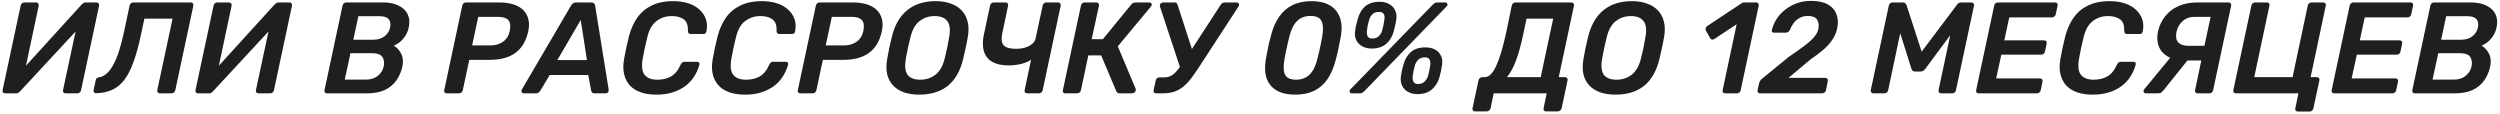 <?xml version="1.0" encoding="UTF-8"?> <svg xmlns="http://www.w3.org/2000/svg" width="616" height="28" viewBox="0 0 616 28" fill="none"> <path d="M1.28 23C1.045 23 0.864 22.925 0.736 22.776C0.629 22.627 0.597 22.435 0.64 22.2L5.088 1.4C5.131 1.165 5.237 0.973 5.408 0.824C5.6 0.675 5.803 0.6 6.016 0.6H8.928C9.141 0.6 9.301 0.675 9.408 0.824C9.536 0.973 9.579 1.165 9.536 1.4L6.4 16.184L20.128 1.112C20.235 1.005 20.363 0.899 20.512 0.792C20.683 0.664 20.896 0.6 21.152 0.6H23.808C24.021 0.6 24.181 0.675 24.288 0.824C24.416 0.973 24.459 1.165 24.416 1.4L19.968 22.232C19.925 22.445 19.819 22.627 19.648 22.776C19.477 22.925 19.285 23 19.072 23H16.16C15.947 23 15.776 22.925 15.648 22.776C15.52 22.627 15.477 22.445 15.52 22.232L18.624 7.768L4.96 22.488C4.896 22.573 4.779 22.68 4.608 22.808C4.437 22.936 4.213 23 3.936 23H1.28ZM39.385 23C39.15 23 38.979 22.925 38.873 22.776C38.766 22.627 38.723 22.445 38.745 22.232L42.52 4.6H35.577L34.712 8.632C34.179 11.192 33.582 13.379 32.92 15.192C32.281 17.005 31.534 18.477 30.68 19.608C29.849 20.717 28.857 21.549 27.704 22.104C26.574 22.637 25.241 22.925 23.704 22.968C23.47 22.989 23.299 22.925 23.192 22.776C23.064 22.605 23.022 22.413 23.064 22.2L23.576 19.8C23.64 19.352 23.939 19.096 24.473 19.032C25.113 18.925 25.71 18.627 26.265 18.136C26.84 17.645 27.374 16.952 27.864 16.056C28.377 15.16 28.846 14.051 29.273 12.728C29.721 11.384 30.137 9.827 30.52 8.056L31.928 1.368C31.971 1.155 32.078 0.973 32.248 0.824C32.419 0.675 32.622 0.6 32.856 0.6H47.001C47.235 0.6 47.406 0.675 47.513 0.824C47.641 0.973 47.683 1.165 47.641 1.4L43.193 22.232C43.171 22.445 43.065 22.627 42.873 22.776C42.702 22.925 42.499 23 42.264 23H39.385ZM48.811 23C48.577 23 48.395 22.925 48.267 22.776C48.161 22.627 48.129 22.435 48.171 22.2L52.619 1.4C52.662 1.165 52.769 0.973 52.939 0.824C53.131 0.675 53.334 0.6 53.547 0.6H56.459C56.673 0.6 56.833 0.675 56.939 0.824C57.067 0.973 57.11 1.165 57.067 1.4L53.931 16.184L67.659 1.112C67.766 1.005 67.894 0.899 68.043 0.792C68.214 0.664 68.427 0.6 68.683 0.6H71.339C71.553 0.6 71.713 0.675 71.819 0.824C71.947 0.973 71.99 1.165 71.947 1.4L67.499 22.232C67.457 22.445 67.35 22.627 67.179 22.776C67.009 22.925 66.817 23 66.603 23H63.691C63.478 23 63.307 22.925 63.179 22.776C63.051 22.627 63.009 22.445 63.051 22.232L66.155 7.768L52.491 22.488C52.427 22.573 52.31 22.68 52.139 22.808C51.969 22.936 51.745 23 51.467 23H48.811ZM80.593 23C80.358 23 80.177 22.925 80.049 22.776C79.942 22.627 79.91 22.445 79.953 22.232L84.4 1.4C84.443 1.165 84.55 0.973 84.721 0.824C84.891 0.675 85.094 0.6 85.329 0.6H94.353C95.931 0.6 97.233 0.867 98.257 1.4C99.302 1.912 100.038 2.627 100.465 3.544C100.891 4.461 100.977 5.528 100.721 6.744C100.529 7.619 100.219 8.355 99.793 8.952C99.387 9.549 98.939 10.04 98.448 10.424C97.958 10.787 97.489 11.064 97.04 11.256C97.787 11.683 98.385 12.333 98.832 13.208C99.302 14.083 99.409 15.139 99.153 16.376C98.875 17.656 98.385 18.797 97.68 19.8C96.977 20.803 96.027 21.592 94.832 22.168C93.638 22.723 92.166 23 90.416 23H80.593ZM84.945 19.608H90.288C91.398 19.608 92.337 19.299 93.105 18.68C93.873 18.04 94.353 17.272 94.544 16.376C94.737 15.437 94.63 14.659 94.225 14.04C93.819 13.421 92.977 13.112 91.697 13.112H86.353L84.945 19.608ZM87.056 9.784H91.984C93.073 9.784 93.979 9.517 94.704 8.984C95.43 8.429 95.899 7.715 96.112 6.84C96.305 5.944 96.198 5.251 95.793 4.76C95.387 4.248 94.63 3.992 93.52 3.992H88.305L87.056 9.784ZM110.093 23C109.858 23 109.677 22.925 109.549 22.776C109.442 22.627 109.41 22.445 109.453 22.232L113.901 1.4C113.943 1.165 114.05 0.973 114.221 0.824C114.391 0.675 114.594 0.6 114.829 0.6H123.021C124.279 0.6 125.399 0.749 126.381 1.048C127.383 1.347 128.205 1.795 128.845 2.392C129.485 2.989 129.922 3.736 130.157 4.632C130.413 5.507 130.413 6.531 130.157 7.704C129.645 10.072 128.599 11.843 127.021 13.016C125.442 14.168 123.351 14.744 120.749 14.744H115.629L114.029 22.232C113.986 22.445 113.879 22.627 113.709 22.776C113.538 22.925 113.335 23 113.101 23H110.093ZM116.333 11.192H120.845C122.018 11.192 123.031 10.904 123.885 10.328C124.759 9.731 125.325 8.856 125.581 7.704C125.73 6.979 125.762 6.36 125.677 5.848C125.591 5.315 125.303 4.899 124.812 4.6C124.343 4.301 123.597 4.152 122.573 4.152H117.837L116.333 11.192ZM129.105 23C128.828 23 128.647 22.893 128.561 22.68C128.455 22.467 128.465 22.253 128.593 22.04L140.69 1.4C140.818 1.187 140.978 1.005 141.17 0.856C141.383 0.685 141.65 0.6 141.97 0.6H145.682C146.002 0.6 146.236 0.685 146.385 0.856C146.535 1.005 146.62 1.187 146.642 1.4L149.97 22.04C150.012 22.339 149.959 22.573 149.81 22.744C149.682 22.915 149.5 23 149.266 23H146.546C146.247 23 146.034 22.936 145.906 22.808C145.778 22.659 145.692 22.477 145.65 22.264L144.946 18.488H135.442L133.106 22.392C132.999 22.541 132.86 22.68 132.69 22.808C132.519 22.936 132.306 23 132.049 23H129.105ZM137.33 14.808H144.626L143.09 4.92L137.33 14.808ZM161.722 23.32C160.271 23.32 158.991 23.128 157.882 22.744C156.794 22.36 155.898 21.795 155.194 21.048C154.511 20.28 154.042 19.363 153.786 18.296C153.53 17.229 153.519 16.013 153.754 14.648C153.903 13.773 154.085 12.835 154.298 11.832C154.533 10.829 154.757 9.869 154.97 8.952C155.439 7.16 156.133 5.613 157.05 4.312C157.989 3.011 159.183 2.019 160.634 1.336C162.085 0.632 163.813 0.28 165.818 0.28C167.247 0.28 168.517 0.461 169.626 0.824C170.735 1.187 171.653 1.709 172.378 2.392C173.125 3.075 173.647 3.864 173.946 4.76C174.245 5.656 174.287 6.637 174.074 7.704C174.053 7.896 173.978 8.056 173.85 8.184C173.722 8.312 173.562 8.376 173.37 8.376H170.298C170.042 8.376 169.839 8.323 169.69 8.216C169.562 8.088 169.498 7.885 169.498 7.608C169.562 6.243 169.221 5.293 168.474 4.76C167.749 4.227 166.767 3.96 165.53 3.96C164.101 3.96 162.853 4.365 161.786 5.176C160.719 5.965 159.962 7.277 159.514 9.112C159.066 10.861 158.682 12.653 158.362 14.488C158.042 16.323 158.202 17.645 158.842 18.456C159.503 19.245 160.549 19.64 161.978 19.64C163.215 19.64 164.314 19.384 165.274 18.872C166.255 18.339 167.055 17.379 167.674 15.992C167.823 15.693 167.973 15.491 168.122 15.384C168.271 15.277 168.463 15.224 168.698 15.224H171.802C171.994 15.224 172.143 15.288 172.25 15.416C172.357 15.544 172.389 15.704 172.346 15.896C172.069 16.92 171.642 17.891 171.066 18.808C170.511 19.704 169.786 20.493 168.89 21.176C168.015 21.837 166.981 22.36 165.786 22.744C164.613 23.128 163.258 23.32 161.722 23.32ZM183.566 23.32C182.115 23.32 180.835 23.128 179.726 22.744C178.638 22.36 177.742 21.795 177.038 21.048C176.355 20.28 175.886 19.363 175.63 18.296C175.374 17.229 175.363 16.013 175.598 14.648C175.747 13.773 175.928 12.835 176.142 11.832C176.376 10.829 176.6 9.869 176.814 8.952C177.283 7.16 177.976 5.613 178.894 4.312C179.832 3.011 181.027 2.019 182.478 1.336C183.928 0.632 185.656 0.28 187.662 0.28C189.091 0.28 190.36 0.461 191.47 0.824C192.579 1.187 193.496 1.709 194.222 2.392C194.968 3.075 195.491 3.864 195.79 4.76C196.088 5.656 196.131 6.637 195.918 7.704C195.896 7.896 195.822 8.056 195.694 8.184C195.566 8.312 195.406 8.376 195.214 8.376H192.142C191.886 8.376 191.683 8.323 191.534 8.216C191.406 8.088 191.342 7.885 191.342 7.608C191.406 6.243 191.064 5.293 190.318 4.76C189.592 4.227 188.611 3.96 187.374 3.96C185.944 3.96 184.696 4.365 183.63 5.176C182.563 5.965 181.806 7.277 181.358 9.112C180.91 10.861 180.526 12.653 180.206 14.488C179.886 16.323 180.046 17.645 180.686 18.456C181.347 19.245 182.392 19.64 183.822 19.64C185.059 19.64 186.158 19.384 187.118 18.872C188.099 18.339 188.899 17.379 189.518 15.992C189.667 15.693 189.816 15.491 189.966 15.384C190.115 15.277 190.307 15.224 190.542 15.224H193.646C193.838 15.224 193.987 15.288 194.094 15.416C194.2 15.544 194.232 15.704 194.19 15.896C193.912 16.92 193.486 17.891 192.91 18.808C192.355 19.704 191.63 20.493 190.734 21.176C189.859 21.837 188.824 22.36 187.63 22.744C186.456 23.128 185.102 23.32 183.566 23.32ZM197.218 23C196.983 23 196.802 22.925 196.674 22.776C196.567 22.627 196.535 22.445 196.578 22.232L201.026 1.4C201.068 1.165 201.175 0.973 201.346 0.824C201.516 0.675 201.719 0.6 201.954 0.6H210.146C211.404 0.6 212.524 0.749 213.506 1.048C214.508 1.347 215.33 1.795 215.97 2.392C216.61 2.989 217.047 3.736 217.282 4.632C217.538 5.507 217.538 6.531 217.282 7.704C216.77 10.072 215.724 11.843 214.146 13.016C212.567 14.168 210.476 14.744 207.874 14.744H202.754L201.154 22.232C201.111 22.445 201.004 22.627 200.834 22.776C200.663 22.925 200.46 23 200.226 23H197.218ZM203.458 11.192H207.97C209.143 11.192 210.156 10.904 211.01 10.328C211.884 9.731 212.45 8.856 212.706 7.704C212.855 6.979 212.887 6.36 212.802 5.848C212.716 5.315 212.428 4.899 211.938 4.6C211.468 4.301 210.722 4.152 209.698 4.152H204.962L203.458 11.192ZM226.47 23.32C225.169 23.32 223.975 23.149 222.887 22.808C221.799 22.445 220.892 21.901 220.167 21.176C219.441 20.451 218.929 19.544 218.631 18.456C218.353 17.347 218.343 16.045 218.599 14.552C218.748 13.635 218.919 12.728 219.111 11.832C219.324 10.936 219.537 10.019 219.751 9.08C220.455 6.179 221.713 3.992 223.527 2.52C225.34 1.027 227.697 0.28 230.599 0.28C231.921 0.28 233.116 0.472 234.183 0.856C235.271 1.219 236.177 1.773 236.903 2.52C237.628 3.245 238.129 4.163 238.407 5.272C238.705 6.36 238.727 7.629 238.471 9.08C238.321 10.019 238.14 10.936 237.927 11.832C237.735 12.728 237.532 13.635 237.319 14.552C236.593 17.517 235.324 19.725 233.51 21.176C231.697 22.605 229.351 23.32 226.47 23.32ZM226.759 19.64C228.167 19.64 229.404 19.235 230.471 18.424C231.559 17.592 232.327 16.248 232.775 14.392C233.009 13.453 233.212 12.589 233.383 11.8C233.553 10.989 233.713 10.125 233.863 9.208C234.204 7.352 234.055 6.019 233.415 5.208C232.796 4.376 231.761 3.96 230.311 3.96C228.881 3.96 227.633 4.376 226.567 5.208C225.521 6.019 224.775 7.352 224.327 9.208C224.092 10.125 223.889 10.989 223.719 11.8C223.548 12.589 223.377 13.453 223.207 14.392C222.887 16.248 223.025 17.592 223.623 18.424C224.241 19.235 225.287 19.64 226.759 19.64ZM253.073 23C252.859 23 252.689 22.925 252.561 22.776C252.454 22.627 252.422 22.445 252.465 22.232L254.065 14.68C253.681 15 253.179 15.267 252.561 15.48C251.942 15.693 251.281 15.853 250.577 15.96C249.894 16.067 249.243 16.12 248.625 16.12C246.065 16.12 244.262 15.469 243.217 14.168C242.193 12.845 241.926 10.979 242.417 8.568L243.953 1.368C243.995 1.155 244.102 0.973 244.273 0.824C244.443 0.675 244.646 0.6 244.881 0.6H247.76C247.995 0.6 248.166 0.675 248.273 0.824C248.401 0.973 248.443 1.155 248.401 1.368L246.929 8.344C246.673 9.603 246.79 10.531 247.281 11.128C247.793 11.725 248.817 12.024 250.353 12.024C250.758 12.024 251.217 11.992 251.729 11.928C252.241 11.843 252.731 11.704 253.201 11.512C253.691 11.299 254.118 11.021 254.481 10.68C254.843 10.339 255.078 9.912 255.185 9.4L256.913 1.368C256.955 1.155 257.062 0.973 257.233 0.824C257.403 0.675 257.595 0.6 257.809 0.6H260.721C260.955 0.6 261.126 0.675 261.233 0.824C261.361 0.973 261.403 1.155 261.361 1.368L256.913 22.232C256.87 22.445 256.763 22.627 256.593 22.776C256.422 22.925 256.219 23 255.985 23H253.073ZM283.234 0.6C283.447 0.6 283.597 0.664 283.682 0.792C283.789 0.92 283.821 1.08 283.778 1.272C283.735 1.379 283.661 1.507 283.554 1.656L275.426 11.416L279.842 21.912C279.885 22.019 279.885 22.136 279.842 22.264C279.821 22.456 279.725 22.627 279.554 22.776C279.383 22.925 279.191 23 278.978 23H275.906C275.629 23 275.426 22.936 275.298 22.808C275.17 22.68 275.085 22.563 275.042 22.456L271.33 13.656H268.162L266.338 22.232C266.295 22.445 266.189 22.627 266.018 22.776C265.847 22.925 265.645 23 265.41 23H262.498C262.285 23 262.114 22.936 261.986 22.808C261.879 22.659 261.847 22.467 261.89 22.232L266.338 1.4C266.381 1.165 266.487 0.973 266.658 0.824C266.829 0.675 267.021 0.6 267.234 0.6H270.146C270.381 0.6 270.551 0.675 270.658 0.824C270.786 0.973 270.829 1.165 270.786 1.4L268.994 9.656H271.746L278.69 1.176C278.818 1.005 278.978 0.867 279.17 0.76C279.383 0.653 279.639 0.6 279.938 0.6H283.234ZM284.887 23C284.653 23 284.471 22.925 284.343 22.776C284.237 22.627 284.205 22.445 284.247 22.232L284.759 19.864C284.802 19.629 284.909 19.437 285.079 19.288C285.271 19.139 285.474 19.064 285.687 19.064H286.871C287.49 19.064 288.045 18.936 288.535 18.68C289.047 18.403 289.549 17.976 290.039 17.4C290.551 16.803 291.106 16.045 291.703 15.128L300.759 1.208C300.887 0.995 301.037 0.845 301.207 0.76C301.378 0.653 301.559 0.6 301.751 0.6H304.727C304.919 0.6 305.069 0.664 305.175 0.792C305.303 0.92 305.346 1.069 305.303 1.24C305.282 1.347 305.25 1.443 305.207 1.528C305.165 1.613 305.111 1.699 305.047 1.784L295.479 16.472C294.711 17.645 294.007 18.648 293.367 19.48C292.727 20.291 292.066 20.963 291.383 21.496C290.701 22.008 289.965 22.392 289.175 22.648C288.386 22.883 287.447 23 286.359 23H284.887ZM291.031 17.4L285.815 1.624C285.794 1.56 285.783 1.507 285.783 1.464C285.783 1.4 285.783 1.347 285.783 1.304C285.805 1.091 285.901 0.92 286.071 0.792C286.242 0.664 286.434 0.6 286.647 0.6H289.431C289.645 0.6 289.805 0.653 289.911 0.76C290.018 0.845 290.103 0.995 290.167 1.208L293.975 12.984L291.031 17.4ZM319.049 23.32C317.279 23.32 315.807 22.989 314.633 22.328C313.46 21.667 312.628 20.696 312.137 19.416C311.668 18.136 311.583 16.579 311.881 14.744C311.988 14.125 312.105 13.485 312.233 12.824C312.361 12.141 312.5 11.459 312.649 10.776C312.82 10.072 312.991 9.411 313.161 8.792C313.609 6.979 314.271 5.443 315.145 4.184C316.02 2.904 317.119 1.933 318.441 1.272C319.785 0.611 321.364 0.28 323.177 0.28C324.948 0.28 326.42 0.611 327.593 1.272C328.767 1.933 329.599 2.904 330.089 4.184C330.601 5.443 330.708 6.979 330.409 8.792C330.303 9.411 330.175 10.072 330.025 10.776C329.897 11.459 329.759 12.141 329.609 12.824C329.46 13.485 329.3 14.125 329.129 14.744C328.66 16.579 327.999 18.136 327.145 19.416C326.292 20.696 325.204 21.667 323.881 22.328C322.559 22.989 320.948 23.32 319.049 23.32ZM319.337 19.64C320.681 19.64 321.78 19.235 322.633 18.424C323.508 17.592 324.159 16.312 324.585 14.584C324.756 13.965 324.905 13.347 325.033 12.728C325.183 12.088 325.321 11.459 325.449 10.84C325.577 10.2 325.695 9.581 325.801 8.984C326.1 7.277 326.036 6.008 325.609 5.176C325.204 4.344 324.308 3.928 322.921 3.928C321.556 3.928 320.447 4.344 319.593 5.176C318.761 6.008 318.132 7.277 317.705 8.984C317.556 9.581 317.407 10.2 317.257 10.84C317.108 11.459 316.969 12.088 316.841 12.728C316.735 13.347 316.617 13.965 316.489 14.584C316.191 16.312 316.244 17.592 316.649 18.424C317.076 19.235 317.972 19.64 319.337 19.64ZM333.137 23C332.817 23 332.625 22.883 332.561 22.648C332.497 22.413 332.561 22.2 332.753 22.008L352.977 1.208C353.169 1.016 353.34 0.867 353.489 0.76C353.66 0.653 353.895 0.6 354.193 0.6H356.049C356.369 0.6 356.561 0.717 356.625 0.952C356.711 1.165 356.647 1.379 356.433 1.592L336.241 22.392C336.049 22.584 335.868 22.733 335.697 22.84C335.527 22.947 335.292 23 334.993 23H333.137ZM349.265 23.192C348.391 23.192 347.623 23.011 346.961 22.648C346.3 22.285 345.809 21.784 345.489 21.144C345.169 20.483 345.063 19.725 345.169 18.872C345.255 18.317 345.34 17.837 345.425 17.432C345.532 17.005 345.66 16.493 345.809 15.896C346.172 14.616 346.78 13.592 347.633 12.824C348.508 12.056 349.703 11.672 351.217 11.672C352.156 11.672 352.956 11.853 353.617 12.216C354.279 12.579 354.759 13.091 355.057 13.752C355.377 14.392 355.463 15.149 355.313 16.024C355.228 16.621 355.143 17.123 355.057 17.528C354.972 17.933 354.855 18.413 354.705 18.968C354.343 20.248 353.713 21.272 352.817 22.04C351.943 22.808 350.759 23.192 349.265 23.192ZM349.425 20.696C350.108 20.696 350.641 20.493 351.025 20.088C351.431 19.661 351.708 19.224 351.857 18.776C352.007 18.243 352.113 17.795 352.177 17.432C352.263 17.048 352.337 16.611 352.401 16.12C352.465 15.779 352.465 15.459 352.401 15.16C352.359 14.861 352.241 14.616 352.049 14.424C351.857 14.232 351.527 14.136 351.057 14.136C350.332 14.136 349.777 14.349 349.393 14.776C349.031 15.181 348.775 15.629 348.625 16.12C348.497 16.611 348.391 17.048 348.305 17.432C348.241 17.795 348.167 18.243 348.081 18.776C348.06 19.075 348.071 19.373 348.113 19.672C348.156 19.971 348.284 20.216 348.497 20.408C348.711 20.6 349.02 20.696 349.425 20.696ZM337.969 11.96C337.095 11.96 336.327 11.779 335.665 11.416C335.004 11.053 334.513 10.552 334.193 9.912C333.873 9.251 333.777 8.493 333.905 7.64C333.969 7.085 334.055 6.605 334.161 6.2C334.268 5.795 334.396 5.293 334.545 4.696C334.887 3.395 335.484 2.36 336.337 1.592C337.212 0.824 338.417 0.44 339.953 0.44C340.892 0.44 341.681 0.632 342.321 1.016C342.983 1.379 343.463 1.891 343.761 2.552C344.081 3.192 344.177 3.939 344.049 4.792C343.964 5.389 343.868 5.891 343.761 6.296C343.676 6.701 343.559 7.181 343.409 7.736C343.068 9.016 342.449 10.04 341.553 10.808C340.657 11.576 339.463 11.96 337.969 11.96ZM338.129 9.496C338.812 9.496 339.356 9.293 339.761 8.888C340.167 8.461 340.433 8.013 340.561 7.544C340.711 7.011 340.817 6.563 340.881 6.2C340.967 5.816 341.041 5.379 341.105 4.888C341.169 4.547 341.18 4.237 341.137 3.96C341.095 3.661 340.967 3.416 340.753 3.224C340.561 3.032 340.231 2.936 339.761 2.936C339.057 2.936 338.513 3.139 338.129 3.544C337.745 3.949 337.489 4.397 337.361 4.888C337.212 5.379 337.095 5.816 337.009 6.2C336.945 6.563 336.881 7.011 336.817 7.544C336.775 7.864 336.775 8.173 336.817 8.472C336.86 8.771 336.988 9.016 337.201 9.208C337.415 9.4 337.724 9.496 338.129 9.496ZM363.439 27.448C363.226 27.448 363.066 27.373 362.959 27.224C362.831 27.096 362.789 26.915 362.831 26.68L364.303 19.768C364.346 19.555 364.463 19.373 364.655 19.224C364.826 19.075 365.018 19 365.232 19H365.872C366.384 19 366.874 18.765 367.344 18.296C367.813 17.805 368.261 17.101 368.688 16.184C369.114 15.245 369.53 14.093 369.936 12.728C370.341 11.363 370.736 9.805 371.12 8.056L372.496 1.368C372.538 1.155 372.645 0.973 372.816 0.824C373.008 0.675 373.221 0.6 373.456 0.6H387.184C387.418 0.6 387.589 0.675 387.696 0.824C387.824 0.973 387.866 1.165 387.824 1.4L384.08 19H385.616C385.85 19 386.021 19.075 386.128 19.224C386.256 19.373 386.298 19.555 386.256 19.768L384.784 26.68C384.741 26.915 384.624 27.096 384.432 27.224C384.261 27.373 384.058 27.448 383.824 27.448H380.944C380.709 27.448 380.538 27.373 380.432 27.224C380.325 27.096 380.293 26.915 380.336 26.68L381.104 23H368.048L367.28 26.68C367.237 26.915 367.12 27.096 366.928 27.224C366.757 27.373 366.554 27.448 366.32 27.448H363.439ZM371.312 19H379.632L382.704 4.6H376.144L375.28 8.632C374.725 11.277 374.117 13.443 373.456 15.128C372.816 16.792 372.101 18.083 371.312 19ZM398.033 23.32C396.732 23.32 395.537 23.149 394.449 22.808C393.361 22.445 392.454 21.901 391.729 21.176C391.004 20.451 390.492 19.544 390.193 18.456C389.916 17.347 389.905 16.045 390.161 14.552C390.31 13.635 390.481 12.728 390.673 11.832C390.886 10.936 391.1 10.019 391.313 9.08C392.017 6.179 393.276 3.992 395.089 2.52C396.902 1.027 399.26 0.28 402.161 0.28C403.484 0.28 404.678 0.472 405.745 0.856C406.833 1.219 407.74 1.773 408.465 2.52C409.19 3.245 409.692 4.163 409.969 5.272C410.268 6.36 410.289 7.629 410.033 9.08C409.884 10.019 409.702 10.936 409.489 11.832C409.297 12.728 409.094 13.635 408.881 14.552C408.156 17.517 406.886 19.725 405.073 21.176C403.26 22.605 400.913 23.32 398.033 23.32ZM398.321 19.64C399.729 19.64 400.966 19.235 402.033 18.424C403.121 17.592 403.889 16.248 404.337 14.392C404.572 13.453 404.774 12.589 404.945 11.8C405.116 10.989 405.276 10.125 405.425 9.208C405.766 7.352 405.617 6.019 404.977 5.208C404.358 4.376 403.324 3.96 401.873 3.96C400.444 3.96 399.196 4.376 398.129 5.208C397.084 6.019 396.337 7.352 395.889 9.208C395.654 10.125 395.452 10.989 395.281 11.8C395.11 12.589 394.94 13.453 394.769 14.392C394.449 16.248 394.588 17.592 395.185 18.424C395.804 19.235 396.849 19.64 398.321 19.64ZM425.096 23C424.861 23 424.68 22.925 424.552 22.776C424.445 22.627 424.413 22.445 424.456 22.232L427.912 5.976L422.44 9.592C422.226 9.72 422.024 9.773 421.832 9.752C421.64 9.709 421.49 9.592 421.384 9.4L420.296 7.48C420.232 7.288 420.232 7.085 420.296 6.872C420.36 6.659 420.509 6.488 420.744 6.36L429.096 0.824C429.245 0.717 429.362 0.653 429.448 0.632C429.554 0.611 429.693 0.6 429.864 0.6H432.744C432.957 0.6 433.117 0.675 433.224 0.824C433.352 0.973 433.394 1.155 433.352 1.368L428.904 22.232C428.861 22.445 428.754 22.627 428.584 22.776C428.413 22.925 428.221 23 428.008 23H425.096ZM433.671 23C433.458 23 433.287 22.925 433.159 22.776C433.053 22.627 433.021 22.445 433.063 22.232L433.415 20.6C433.458 20.408 433.554 20.184 433.703 19.928C433.853 19.651 434.13 19.373 434.535 19.096L440.679 14.072C442.301 12.963 443.623 12.024 444.647 11.256C445.693 10.467 446.482 9.752 447.015 9.112C447.57 8.451 447.911 7.8 448.039 7.16C448.231 6.2 448.125 5.421 447.719 4.824C447.314 4.227 446.546 3.928 445.415 3.928C444.69 3.928 444.039 4.088 443.463 4.408C442.887 4.707 442.397 5.112 441.991 5.624C441.607 6.136 441.298 6.701 441.063 7.32C440.935 7.597 440.765 7.789 440.551 7.896C440.338 8.003 440.135 8.056 439.943 8.056H437.127C436.914 8.056 436.754 7.992 436.647 7.864C436.562 7.736 436.541 7.587 436.583 7.416C436.797 6.499 437.17 5.613 437.703 4.76C438.258 3.885 438.951 3.117 439.783 2.456C440.637 1.773 441.597 1.229 442.663 0.824C443.751 0.419 444.935 0.216 446.215 0.216C447.965 0.216 449.362 0.515 450.407 1.112C451.453 1.709 452.157 2.52 452.519 3.544C452.903 4.568 452.957 5.72 452.679 7C452.466 8.003 452.071 8.931 451.495 9.784C450.941 10.616 450.215 11.427 449.319 12.216C448.423 12.984 447.378 13.773 446.183 14.584L440.679 19.192H449.767C450.002 19.192 450.173 19.267 450.279 19.416C450.386 19.544 450.418 19.725 450.375 19.96L449.927 22.232C449.885 22.445 449.767 22.627 449.575 22.776C449.405 22.925 449.202 23 448.967 23H433.671ZM461.593 23C461.379 23 461.209 22.925 461.081 22.776C460.953 22.627 460.91 22.445 460.953 22.232L465.401 1.4C465.443 1.165 465.55 0.973 465.721 0.824C465.913 0.675 466.115 0.6 466.329 0.6H468.889C469.187 0.6 469.39 0.685 469.497 0.856C469.625 1.005 469.71 1.123 469.753 1.208L473.497 12.728L482.169 1.208C482.211 1.123 482.318 1.005 482.489 0.856C482.681 0.685 482.926 0.6 483.225 0.6H485.753C485.987 0.6 486.158 0.675 486.265 0.824C486.393 0.973 486.435 1.165 486.393 1.4L481.945 22.232C481.902 22.445 481.795 22.627 481.625 22.776C481.454 22.925 481.251 23 481.017 23H478.297C478.083 23 477.913 22.925 477.785 22.776C477.657 22.627 477.614 22.445 477.657 22.232L480.537 8.664L474.425 16.92C474.275 17.112 474.105 17.283 473.913 17.432C473.721 17.56 473.486 17.624 473.209 17.624H471.897C471.619 17.624 471.406 17.56 471.257 17.432C471.129 17.283 471.033 17.112 470.969 16.92L468.217 8.184L465.241 22.232C465.198 22.445 465.091 22.627 464.921 22.776C464.75 22.925 464.547 23 464.312 23H461.593ZM487.561 23C487.327 23 487.145 22.925 487.017 22.776C486.911 22.627 486.879 22.445 486.921 22.232L491.369 1.4C491.412 1.165 491.519 0.973 491.689 0.824C491.86 0.675 492.063 0.6 492.297 0.6H506.377C506.612 0.6 506.783 0.675 506.889 0.824C506.996 0.973 507.028 1.165 506.985 1.4L506.537 3.512C506.495 3.725 506.388 3.907 506.217 4.056C506.047 4.205 505.844 4.28 505.609 4.28H495.081L493.865 9.944H503.689C503.924 9.944 504.095 10.019 504.201 10.168C504.308 10.296 504.34 10.477 504.297 10.712L503.881 12.696C503.839 12.931 503.732 13.123 503.561 13.272C503.391 13.4 503.188 13.464 502.953 13.464H493.129L491.849 19.32H502.665C502.9 19.32 503.071 19.395 503.177 19.544C503.284 19.693 503.316 19.885 503.273 20.12L502.825 22.232C502.783 22.445 502.676 22.627 502.505 22.776C502.335 22.925 502.132 23 501.897 23H487.561ZM515.628 23.32C514.178 23.32 512.898 23.128 511.788 22.744C510.7 22.36 509.804 21.795 509.1 21.048C508.418 20.28 507.948 19.363 507.692 18.296C507.436 17.229 507.426 16.013 507.66 14.648C507.81 13.773 507.991 12.835 508.204 11.832C508.439 10.829 508.663 9.869 508.876 8.952C509.346 7.16 510.039 5.613 510.956 4.312C511.895 3.011 513.09 2.019 514.54 1.336C515.991 0.632 517.719 0.28 519.724 0.28C521.154 0.28 522.423 0.461 523.532 0.824C524.642 1.187 525.559 1.709 526.284 2.392C527.031 3.075 527.554 3.864 527.852 4.76C528.151 5.656 528.194 6.637 527.98 7.704C527.959 7.896 527.884 8.056 527.756 8.184C527.628 8.312 527.468 8.376 527.276 8.376H524.204C523.948 8.376 523.746 8.323 523.596 8.216C523.468 8.088 523.404 7.885 523.404 7.608C523.468 6.243 523.127 5.293 522.38 4.76C521.655 4.227 520.674 3.96 519.436 3.96C518.007 3.96 516.759 4.365 515.692 5.176C514.626 5.965 513.868 7.277 513.42 9.112C512.972 10.861 512.588 12.653 512.268 14.488C511.948 16.323 512.108 17.645 512.748 18.456C513.41 19.245 514.455 19.64 515.884 19.64C517.122 19.64 518.22 19.384 519.18 18.872C520.162 18.339 520.962 17.379 521.58 15.992C521.73 15.693 521.879 15.491 522.028 15.384C522.178 15.277 522.37 15.224 522.604 15.224H525.708C525.9 15.224 526.05 15.288 526.156 15.416C526.263 15.544 526.295 15.704 526.252 15.896C525.975 16.92 525.548 17.891 524.972 18.808C524.418 19.704 523.692 20.493 522.796 21.176C521.922 21.837 520.887 22.36 519.692 22.744C518.519 23.128 517.164 23.32 515.628 23.32ZM541.504 23C541.269 23 541.088 22.925 540.96 22.776C540.853 22.627 540.821 22.445 540.864 22.232L542.4 14.904H538.272C536.651 14.904 535.296 14.595 534.208 13.976C533.12 13.357 532.363 12.515 531.936 11.448C531.509 10.381 531.435 9.176 531.712 7.832C532.011 6.445 532.576 5.208 533.408 4.12C534.24 3.032 535.317 2.179 536.64 1.56C537.984 0.92 539.573 0.6 541.408 0.6H549.12C549.355 0.6 549.525 0.675 549.632 0.824C549.76 0.973 549.803 1.155 549.76 1.368L545.312 22.232C545.269 22.445 545.163 22.627 544.992 22.776C544.821 22.925 544.619 23 544.384 23H541.504ZM528.704 23C528.533 23 528.395 22.936 528.288 22.808C528.181 22.68 528.139 22.52 528.16 22.328C528.203 22.2 528.267 22.083 528.352 21.976L535.456 13.368L539.648 14.072L533.184 22.136C533.013 22.349 532.821 22.552 532.608 22.744C532.395 22.915 532.107 23 531.744 23H528.704ZM539.328 11.288H543.168L544.704 4.152H540.672C539.541 4.152 538.581 4.504 537.792 5.208C537.024 5.891 536.523 6.776 536.288 7.864C536.053 8.973 536.192 9.827 536.704 10.424C537.237 11 538.112 11.288 539.328 11.288ZM566.168 27.48C565.955 27.48 565.784 27.405 565.656 27.256C565.55 27.107 565.518 26.925 565.56 26.712L566.328 23H550.904C550.67 23 550.499 22.925 550.392 22.776C550.286 22.627 550.254 22.435 550.296 22.2L554.744 1.368C554.787 1.133 554.894 0.952 555.064 0.824C555.235 0.675 555.438 0.6 555.672 0.6H558.552C558.787 0.6 558.958 0.675 559.064 0.824C559.192 0.973 559.235 1.155 559.192 1.368L555.448 19H564.888L568.632 1.368C568.675 1.155 568.782 0.973 568.952 0.824C569.123 0.675 569.326 0.6 569.56 0.6H572.44C572.675 0.6 572.846 0.675 572.952 0.824C573.08 0.973 573.123 1.155 573.08 1.368L569.336 19H570.84C571.075 19 571.256 19.075 571.384 19.224C571.512 19.373 571.555 19.555 571.512 19.768L570.008 26.712C569.966 26.925 569.859 27.107 569.688 27.256C569.518 27.405 569.315 27.48 569.08 27.48H566.168ZM575.155 23C574.92 23 574.739 22.925 574.611 22.776C574.504 22.627 574.472 22.445 574.515 22.232L578.963 1.4C579.006 1.165 579.112 0.973 579.283 0.824C579.454 0.675 579.656 0.6 579.891 0.6H593.971C594.206 0.6 594.376 0.675 594.483 0.824C594.59 0.973 594.622 1.165 594.579 1.4L594.131 3.512C594.088 3.725 593.982 3.907 593.811 4.056C593.64 4.205 593.438 4.28 593.203 4.28H582.675L581.459 9.944H591.283C591.518 9.944 591.688 10.019 591.795 10.168C591.902 10.296 591.934 10.477 591.891 10.712L591.475 12.696C591.432 12.931 591.326 13.123 591.155 13.272C590.984 13.4 590.782 13.464 590.547 13.464H580.723L579.443 19.32H590.259C590.494 19.32 590.664 19.395 590.771 19.544C590.878 19.693 590.91 19.885 590.867 20.12L590.419 22.232C590.376 22.445 590.27 22.627 590.099 22.776C589.928 22.925 589.726 23 589.491 23H575.155ZM595.03 23C594.795 23 594.614 22.925 594.486 22.776C594.379 22.627 594.347 22.445 594.39 22.232L598.838 1.4C598.881 1.165 598.987 0.973 599.158 0.824C599.329 0.675 599.531 0.6 599.766 0.6H608.79C610.369 0.6 611.67 0.867 612.694 1.4C613.739 1.912 614.475 2.627 614.902 3.544C615.329 4.461 615.414 5.528 615.158 6.744C614.966 7.619 614.657 8.355 614.23 8.952C613.825 9.549 613.377 10.04 612.886 10.424C612.395 10.787 611.926 11.064 611.478 11.256C612.225 11.683 612.822 12.333 613.27 13.208C613.739 14.083 613.846 15.139 613.59 16.376C613.313 17.656 612.822 18.797 612.118 19.8C611.414 20.803 610.465 21.592 609.27 22.168C608.075 22.723 606.603 23 604.854 23H595.03ZM599.382 19.608H604.726C605.835 19.608 606.774 19.299 607.542 18.68C608.31 18.04 608.79 17.272 608.982 16.376C609.174 15.437 609.067 14.659 608.662 14.04C608.257 13.421 607.414 13.112 606.134 13.112H600.79L599.382 19.608ZM601.494 9.784H606.422C607.51 9.784 608.417 9.517 609.142 8.984C609.867 8.429 610.337 7.715 610.55 6.84C610.742 5.944 610.635 5.251 610.23 4.76C609.825 4.248 609.067 3.992 607.958 3.992H602.742L601.494 9.784Z" fill="#1F1F1F"></path> </svg> 